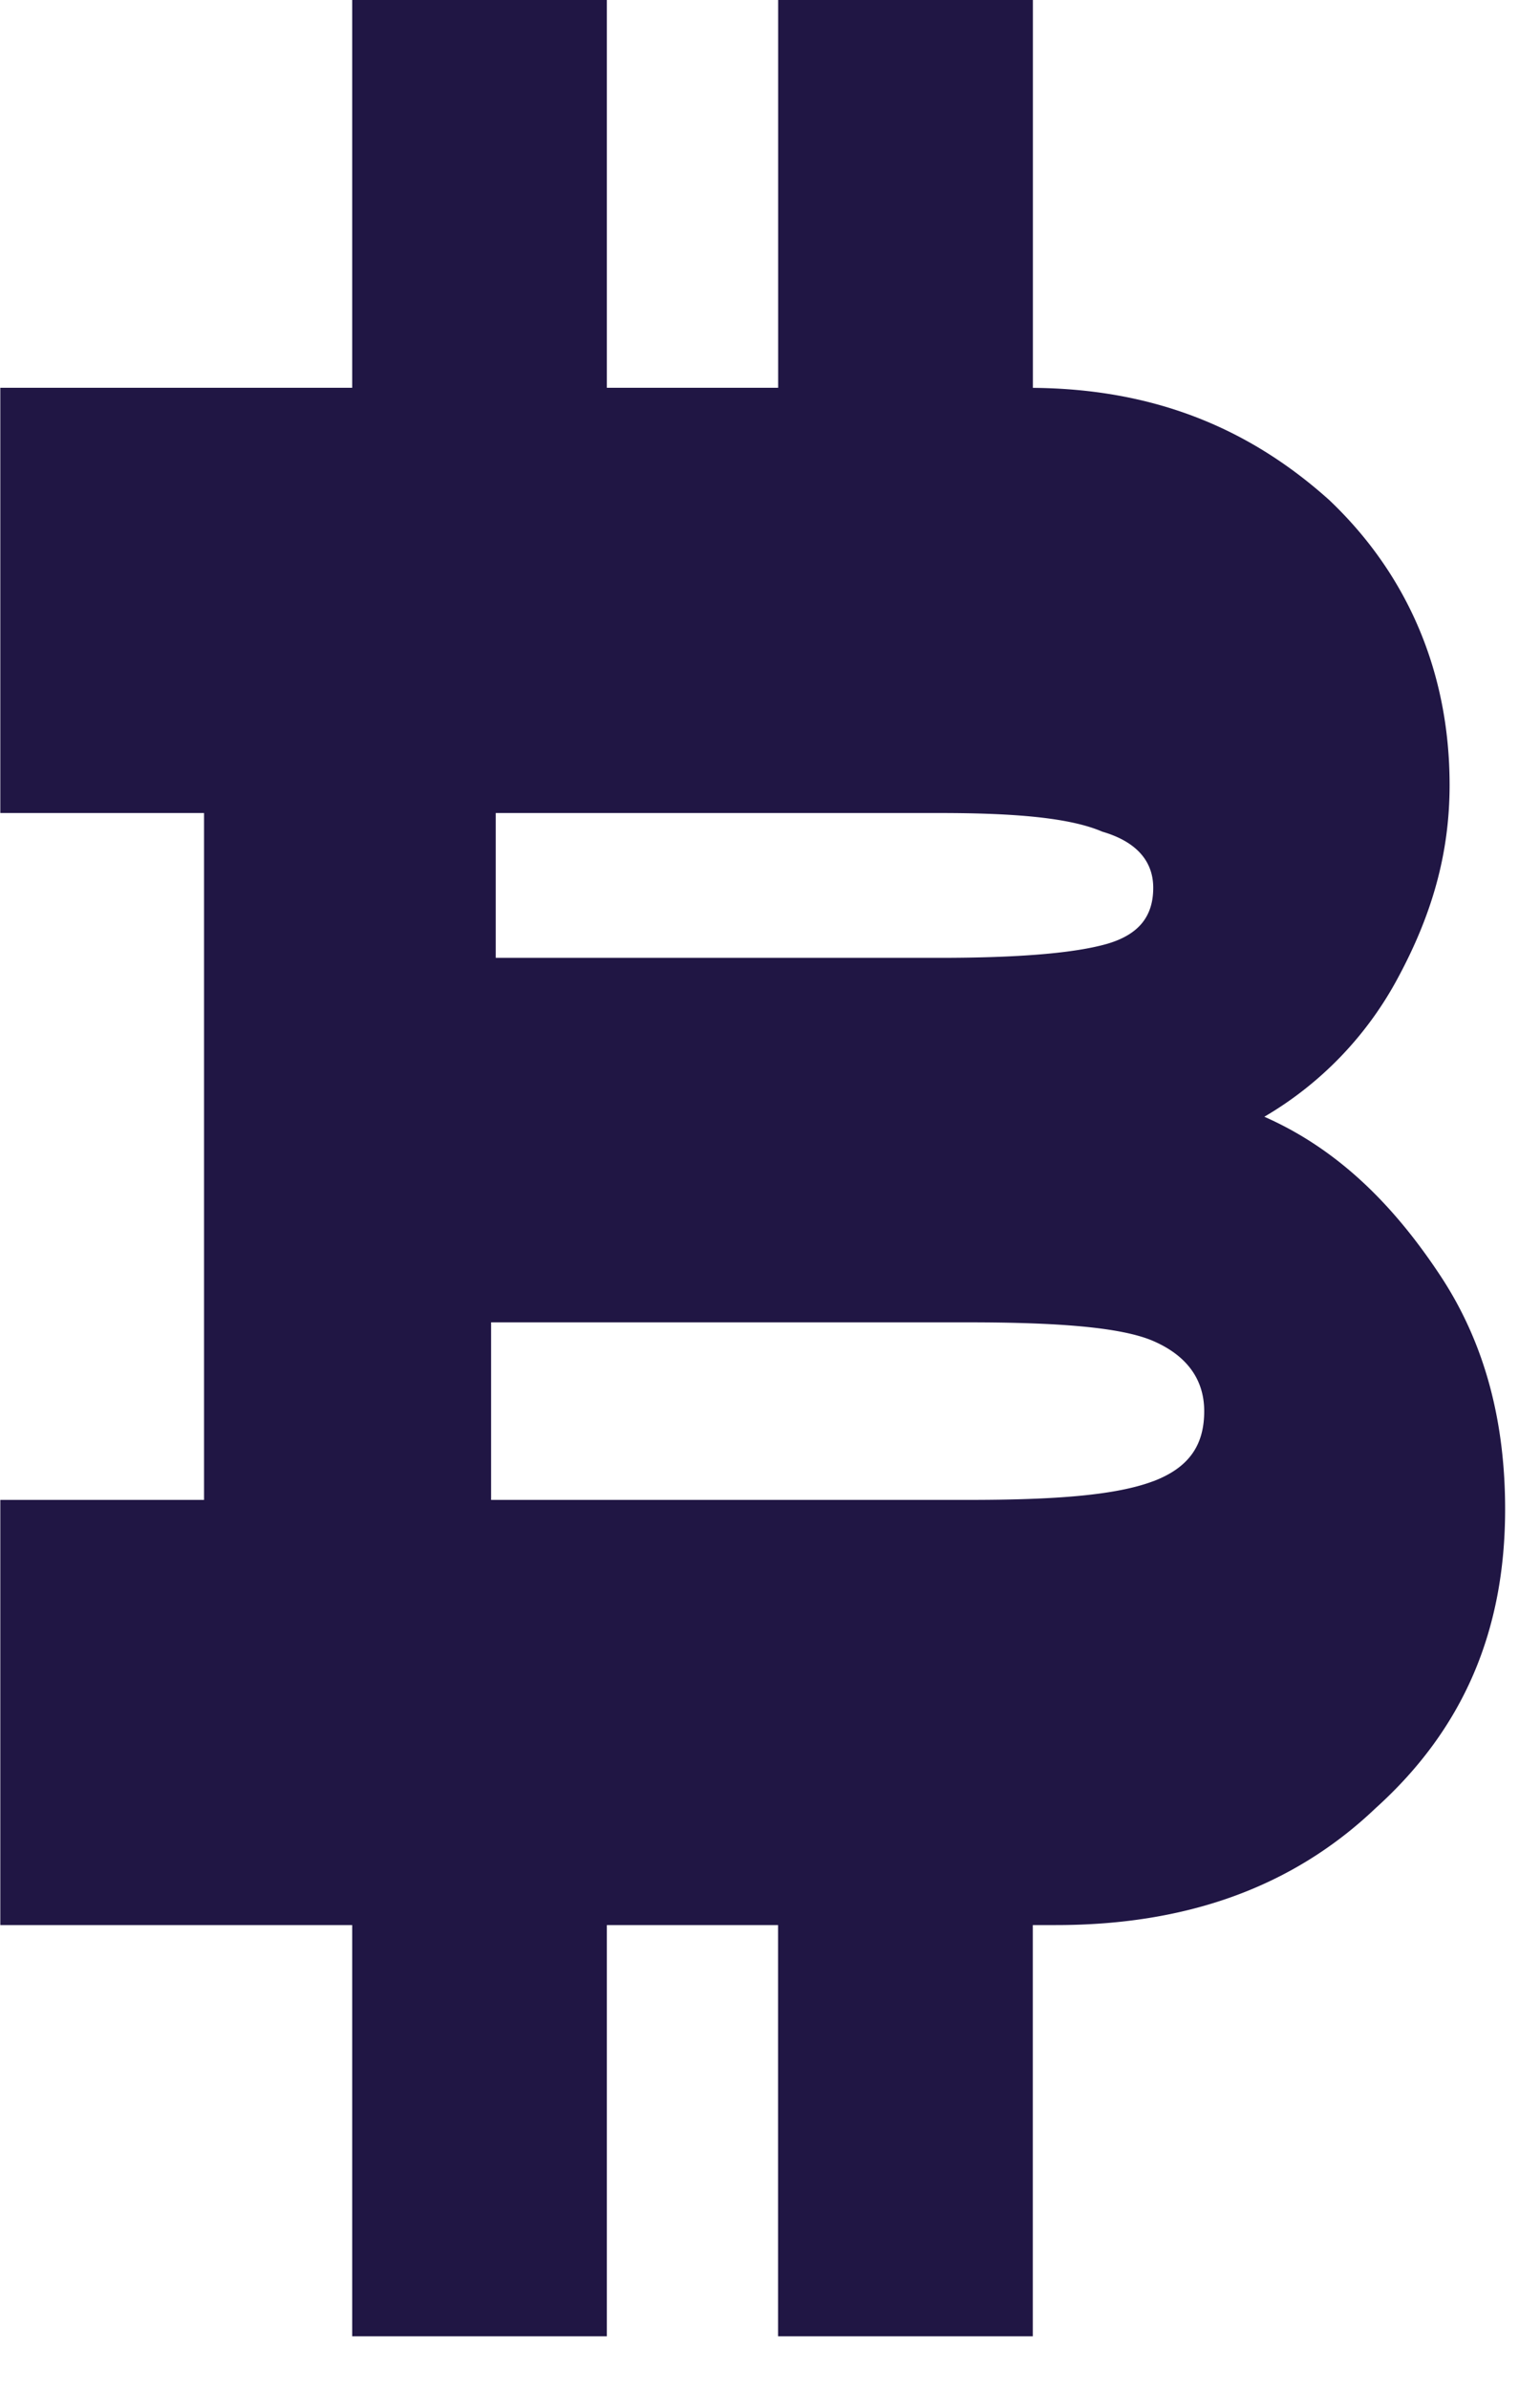 <svg width="20" height="31" xmlns="http://www.w3.org/2000/svg">
    <style>
        path {
            fill: #201644;
        }

        @media (prefers-color-scheme: dark) {
            path {
                fill: #9d7dff;
            }
        }
    </style>
    <path fill-rule="evenodd" clip-rule="evenodd" d="M4.574 0h3.307v5.032h2.225V0h3.308v5.033c1.535.012 2.78.497 3.848 1.455 1.023.97 1.564 2.243 1.564 3.698 0 .91-.24 1.698-.662 2.486a4.602 4.602 0 0 1-1.744 1.819c.962.424 1.684 1.152 2.285 2.061.602.91.842 1.94.842 3.032 0 1.576-.54 2.85-1.683 3.88-1.083 1.031-2.466 1.516-4.15 1.516H.004v-5.517H2.65V10.55H.004V5.032h4.57V0Zm1.864 10.55h5.773c.962 0 1.684.06 2.105.242.42.122.661.364.661.728s-.18.606-.601.728c-.421.12-1.143.181-2.165.181H6.438v-1.88Zm8.54 8.67c-.482.182-1.264.243-2.406.243H6.378v-2.304h6.194c1.142 0 1.984.06 2.405.242.421.182.662.485.662.91 0 .424-.18.727-.662.91ZM7.88 24.98H4.574v5.336h3.307V24.98Zm5.533 0h-3.308v5.336h3.308V24.98Z" />
</svg>
